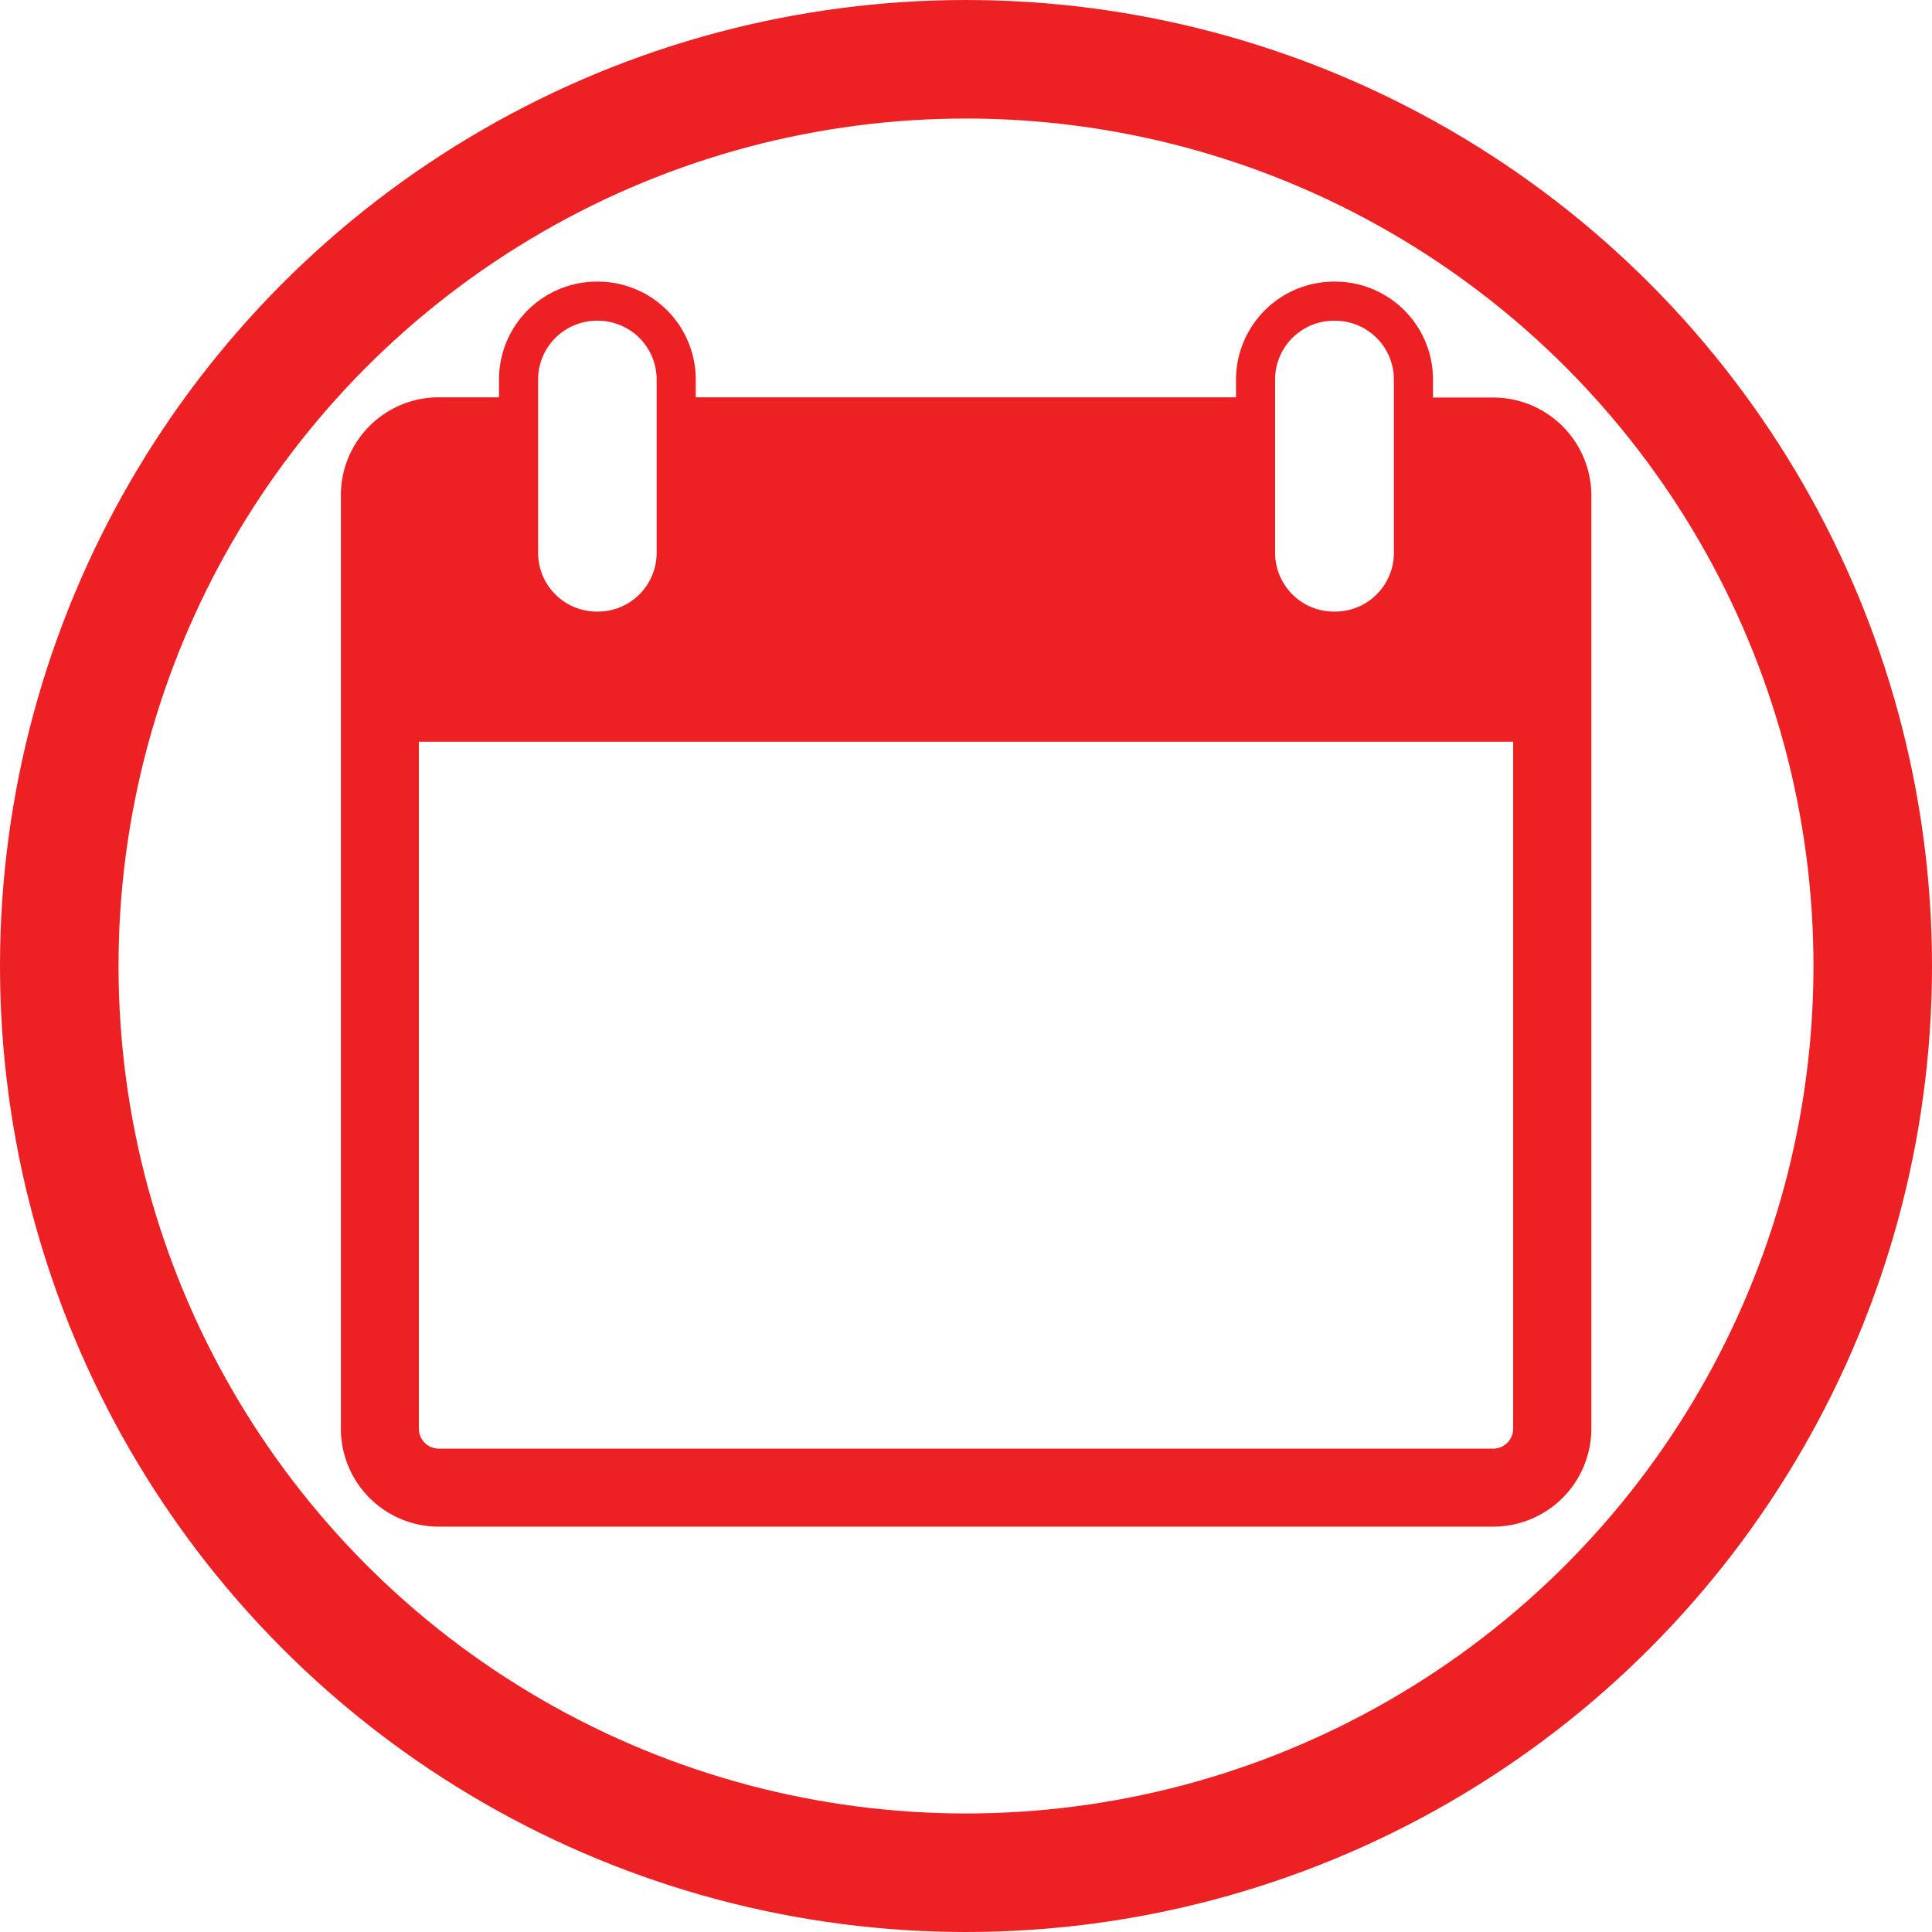 <svg xmlns="http://www.w3.org/2000/svg" viewBox="0 0 81.5 81.5"><defs><style>.cls-1{fill:none;stroke:#ed2024;stroke-miterlimit:10;stroke-width:5px;}.cls-2{fill:#ed2024;}</style></defs><title>cri_date</title><g id="Layer_2" data-name="Layer 2"><g id="Layer_1-2" data-name="Layer 1"><circle class="cls-1" cx="40.75" cy="40.75" r="38.25"/><g id="Calendar"><path class="cls-2" d="M63,16.77H60.45V16a4.13,4.13,0,0,0-4.12-4.12h-.06A4.14,4.14,0,0,0,52.14,16v.76H29.35V16a4.13,4.13,0,0,0-4.12-4.12h-.06A4.13,4.13,0,0,0,21.05,16v.76H18.5a4.13,4.13,0,0,0-4.12,4.12v39.4a4.13,4.13,0,0,0,4.12,4.12H63a4.14,4.14,0,0,0,4.13-4.12V20.89A4.14,4.14,0,0,0,63,16.77ZM53.79,16a2.48,2.48,0,0,1,2.48-2.47h.06A2.48,2.48,0,0,1,58.8,16v7.33a2.48,2.48,0,0,1-2.47,2.47h-.06a2.48,2.48,0,0,1-2.48-2.47ZM22.7,16a2.48,2.48,0,0,1,2.47-2.47h.06A2.48,2.48,0,0,1,27.7,16v7.33a2.48,2.48,0,0,1-2.47,2.47h-.06a2.48,2.48,0,0,1-2.47-2.47ZM63,61.11H18.5a.84.84,0,0,1-.83-.82v-29H63.83v29A.84.84,0,0,1,63,61.11Z"/></g></g></g></svg>